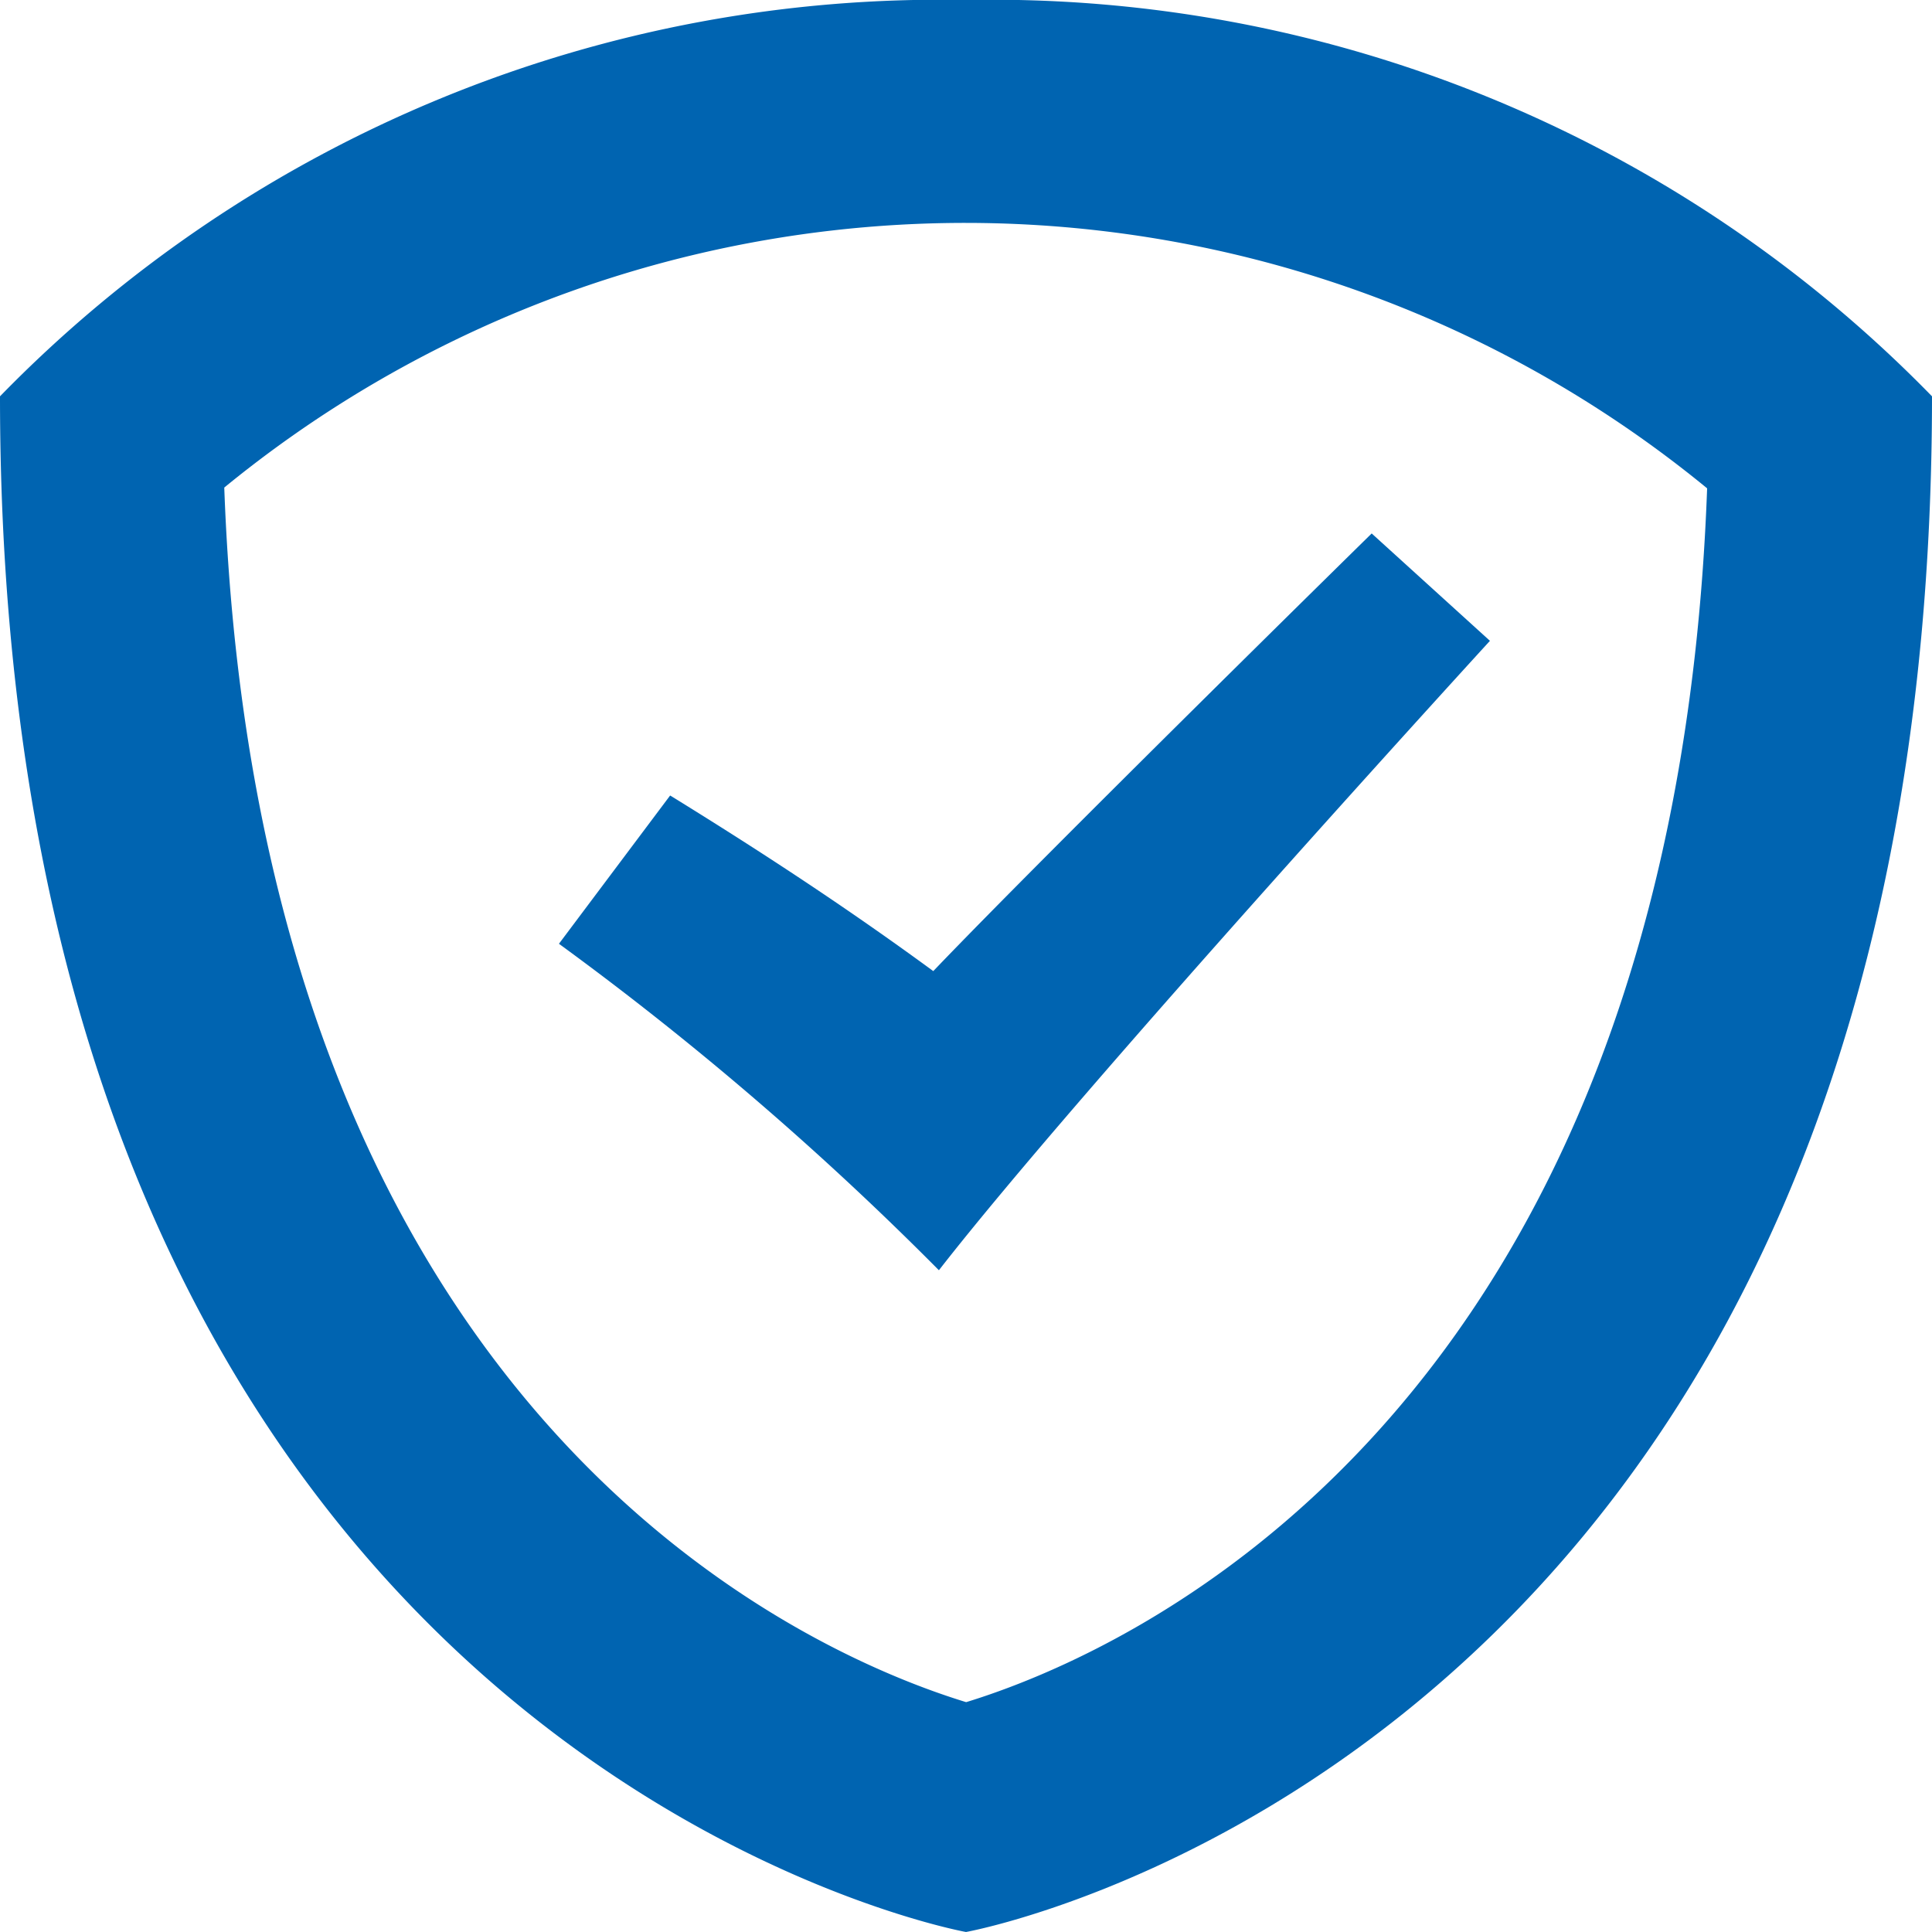 <svg xmlns="http://www.w3.org/2000/svg" width="25.388" height="25.388" viewBox="0 0 25.388 25.388"><defs><style>.a{fill:#0064b1;}</style></defs><path class="a" d="M635.629,323a17.243,17.243,0,0,0-12.694,5.208c0,17.9,12.694,20.18,12.694,20.18s12.694-2.278,12.694-20.18A17.243,17.243,0,0,0,635.629,323Zm0,22.367c-2.077-.636-9.3-3.725-9.747-15.96a15.369,15.369,0,0,1,19.486.01C644.921,341.664,637.661,344.745,635.633,345.367Zm-3.889-11.912-1.46,1.947a41.388,41.388,0,0,1,4.993,4.29c1.856-2.386,7.241-8.271,7.241-8.271l-1.554-1.411s-4.265,4.187-5.761,5.751C634.042,334.913,632.913,334.176,631.744,333.455Z" transform="translate(-622.935 -323)"/></svg>